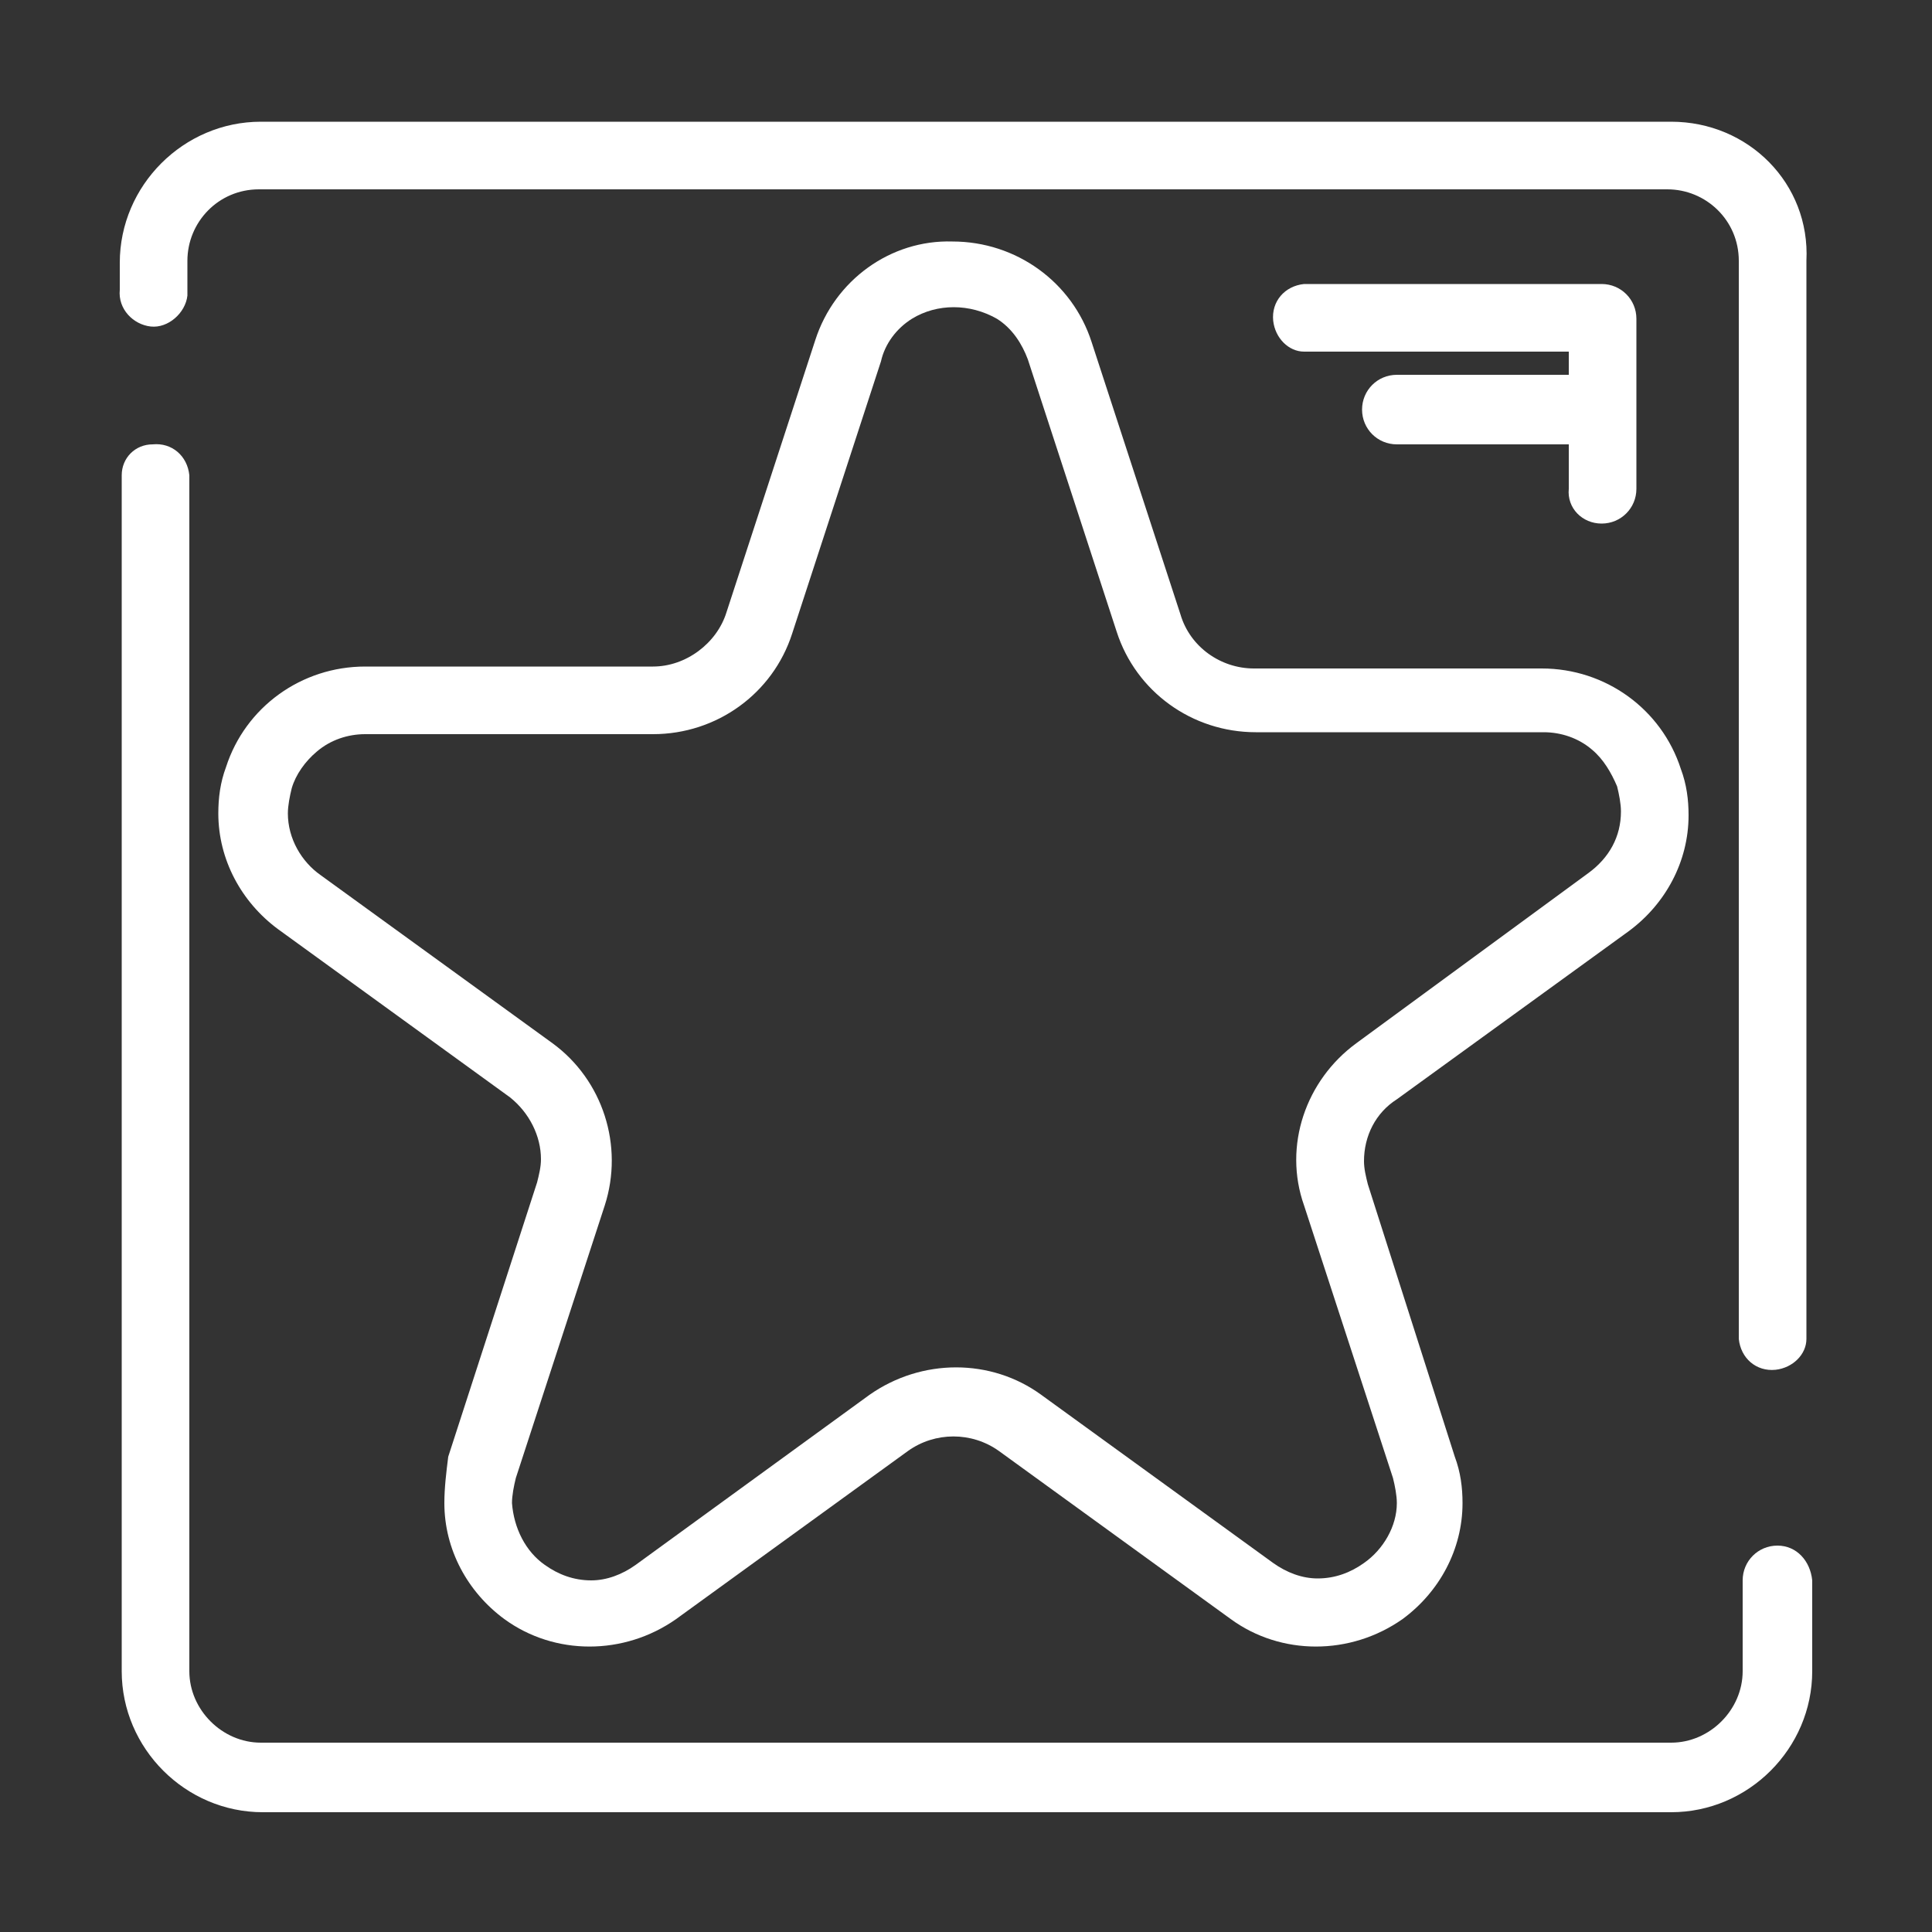 <?xml version="1.0" encoding="utf-8"?>
<!-- Generator: Adobe Illustrator 26.1.0, SVG Export Plug-In . SVG Version: 6.00 Build 0)  -->
<svg version="1.1" id="Layer_1" xmlns="http://www.w3.org/2000/svg" xmlns:xlink="http://www.w3.org/1999/xlink" x="0px" y="0px"
	 viewBox="0 0 100 100" style="enable-background:new 0 0 100 100;" xml:space="preserve">
<rect x="0" y="0" width="100" height="100" fill="#333333" stroke="none"/>
<style type="text/css">
	.st0{fill:#FFFFFF;}
</style>
<g>
	<path class="st0" d="M92,80c-1,0-1.8,0.8-1.8,1.8v4.7c0,2-1.7,3.7-3.7,3.7h-73c-2,0-3.7-1.7-3.7-3.7V24.6c-0.1-1-0.9-1.7-1.9-1.6
		C7,23,6.3,23.7,6.3,24.6v61.9c0,4,3.3,7.3,7.3,7.3c0,0,0,0,0,0h72.9c4,0,7.3-3.3,7.3-7.3l0,0v-4.7C93.7,80.8,93,80,92,80z"/>
	<path class="st0" d="M86.5,6.3H13.5c-4,0-7.3,3.3-7.3,7.3l0,0V15c-0.1,1,0.7,1.8,1.6,1.9s1.8-0.7,1.9-1.6c0-0.1,0-0.2,0-0.3v-1.5
		c0-2,1.6-3.7,3.7-3.7c0,0,0,0,0,0h72.9c2,0,3.7,1.6,3.7,3.7c0,0,0,0,0,0v55.8c0.1,1,0.9,1.7,1.9,1.6c0.9-0.1,1.6-0.8,1.6-1.6V13.5
		C93.7,9.5,90.5,6.3,86.5,6.3L86.5,6.3z"/>
	<path class="st0" d="M42.2,17.6l-4.6,14.1c-0.5,1.6-2.1,2.8-3.8,2.8H18.9c-3.3,0-6.2,2.1-7.2,5.2c-0.3,0.8-0.4,1.6-0.4,2.4
		c0,2.4,1.2,4.6,3.1,6l12,8.7c1,0.8,1.6,2,1.6,3.2c0,0.4-0.1,0.8-0.2,1.2l-4.6,14.2C23.1,76.2,23,77,23,77.8c0,2.4,1.2,4.6,3.1,6
		c2.6,1.9,6.2,1.9,8.9,0l12-8.7c1.4-1,3.3-1,4.7,0l12,8.7c2.6,1.9,6.2,1.9,8.9,0c1.9-1.4,3.1-3.6,3.1-6c0-0.8-0.1-1.6-0.4-2.4
		l-4.5-14.1c-0.1-0.4-0.2-0.8-0.2-1.2c0-1.3,0.6-2.5,1.7-3.2l12-8.7c1.9-1.4,3.1-3.6,3.1-6c0-0.8-0.1-1.6-0.4-2.4
		c-1-3.1-3.9-5.2-7.2-5.2H64.9c-1.7,0-3.3-1.1-3.8-2.8l-4.6-14.1c-1-3.1-3.9-5.2-7.2-5.2l0,0C46.1,12.4,43.2,14.5,42.2,17.6z
		 M47.2,16.5c1.3-0.8,3-0.8,4.4,0c0.8,0.5,1.3,1.3,1.6,2.1l4.6,14.1c1,3.1,3.9,5.2,7.2,5.2h14.9c0.9,0,1.8,0.3,2.5,0.9
		c0.6,0.5,1,1.2,1.3,1.9l0,0c0.1,0.4,0.2,0.9,0.2,1.3c0,1.3-0.6,2.4-1.7,3.2l-12,8.8c-2.6,1.9-3.8,5.3-2.7,8.4l4.6,14.1
		c0.1,0.4,0.2,0.9,0.2,1.3c0,1.2-0.7,2.4-1.7,3.1c-0.7,0.5-1.5,0.8-2.4,0.8c-0.8,0-1.6-0.3-2.3-0.8l-12-8.7c-2.6-1.9-6.2-1.9-8.9,0
		L32.9,81c-0.7,0.5-1.5,0.8-2.3,0.8c-0.9,0-1.7-0.3-2.4-0.8c-1-0.7-1.6-1.9-1.7-3.2c0-0.4,0.1-0.9,0.2-1.3l4.6-14.1
		c1-3.1-0.1-6.5-2.7-8.4l-12-8.7l0,0c-1-0.7-1.7-1.9-1.7-3.2c0-0.4,0.1-0.9,0.2-1.3c0.2-0.7,0.7-1.4,1.3-1.9
		c0.7-0.6,1.6-0.9,2.5-0.9h14.9c3.3,0,6.2-2.1,7.2-5.2l4.6-14.1l0,0C45.8,17.8,46.4,17,47.2,16.5L47.2,16.5z"/>
	<path class="st0" d="M82.9,27.1c1,0,1.8-0.8,1.8-1.8v-8.8c0-1-0.8-1.8-1.8-1.8H67.5c-1,0.1-1.7,0.9-1.6,1.9
		c0.1,0.9,0.8,1.6,1.6,1.6h13.7v1.2h-8.9c-1,0-1.8,0.8-1.8,1.8s0.8,1.8,1.8,1.8h8.9v2.3C81.1,26.3,81.9,27.1,82.9,27.1
		C82.9,27.1,82.9,27.1,82.9,27.1z"/>
</g>
</svg>
